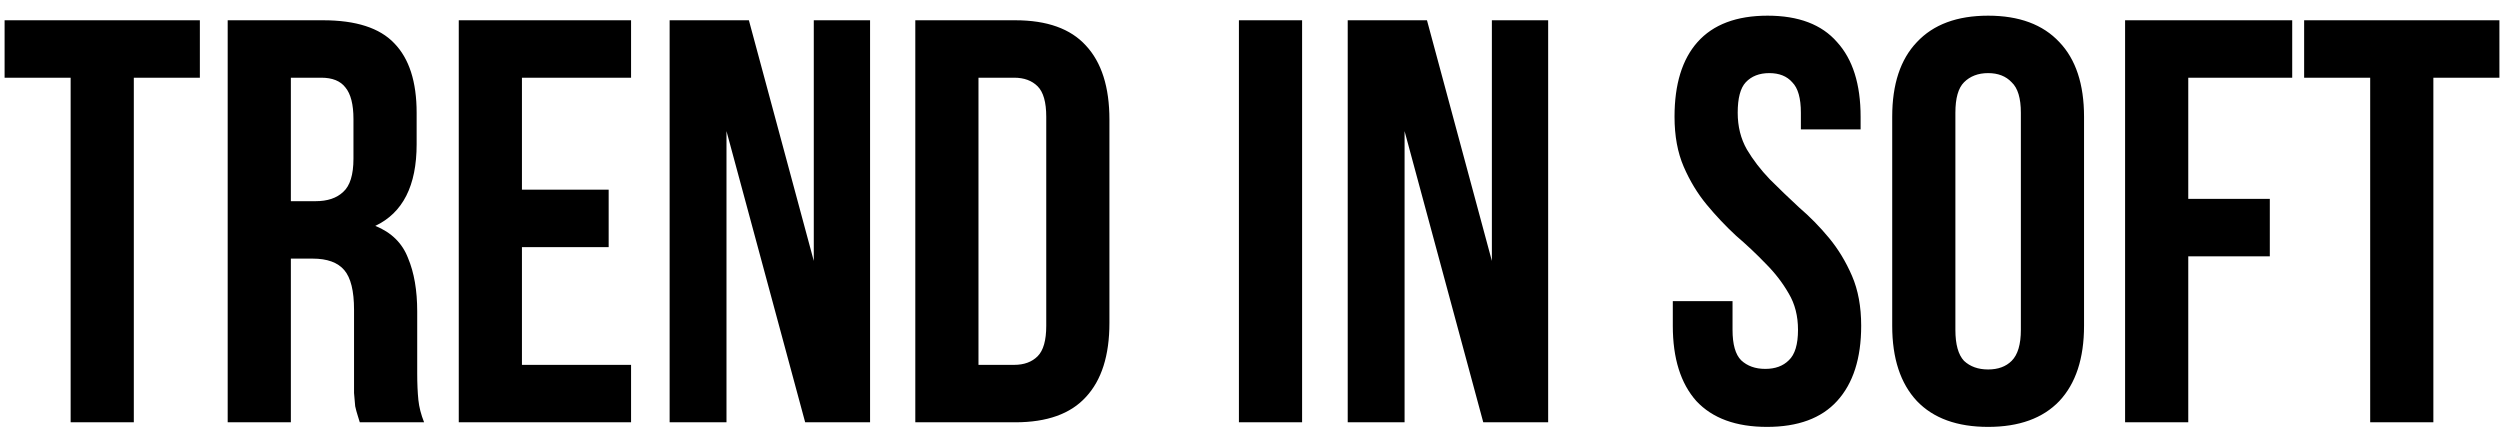 <?xml version="1.0" encoding="UTF-8"?> <svg xmlns="http://www.w3.org/2000/svg" width="148" height="26" viewBox="0 0 148 26" fill="none"><path d="M0.272 1.2H11.832V4.6H7.922V25H4.182V4.6H0.272V1.2ZM21.299 25C21.254 24.841 21.209 24.694 21.163 24.558C21.118 24.422 21.073 24.252 21.027 24.048C21.005 23.844 20.982 23.583 20.959 23.266C20.959 22.949 20.959 22.552 20.959 22.076V18.336C20.959 17.225 20.767 16.443 20.381 15.99C19.996 15.537 19.372 15.31 18.511 15.31H17.219V25H13.479V1.2H19.123C21.073 1.2 22.478 1.653 23.339 2.56C24.223 3.467 24.665 4.838 24.665 6.674V8.544C24.665 10.992 23.849 12.601 22.217 13.372C23.169 13.757 23.815 14.392 24.155 15.276C24.518 16.137 24.699 17.191 24.699 18.438V22.11C24.699 22.699 24.722 23.221 24.767 23.674C24.812 24.105 24.926 24.547 25.107 25H21.299ZM17.219 4.6V11.91H18.681C19.384 11.91 19.928 11.729 20.313 11.366C20.721 11.003 20.925 10.346 20.925 9.394V7.048C20.925 6.187 20.767 5.563 20.449 5.178C20.154 4.793 19.678 4.6 19.021 4.6H17.219ZM30.899 11.23H36.033V14.63H30.899V21.6H37.359V25H27.159V1.2H37.359V4.6H30.899V11.23ZM43.008 7.762V25H39.642V1.2H44.334L48.176 15.446V1.2H51.508V25H47.666L43.008 7.762ZM54.186 1.2H60.102C61.983 1.2 63.377 1.699 64.284 2.696C65.213 3.693 65.678 5.155 65.678 7.082V19.118C65.678 21.045 65.213 22.507 64.284 23.504C63.377 24.501 61.983 25 60.102 25H54.186V1.2ZM57.926 4.6V21.6H60.034C60.623 21.6 61.088 21.43 61.428 21.09C61.768 20.75 61.938 20.149 61.938 19.288V6.912C61.938 6.051 61.768 5.45 61.428 5.11C61.088 4.77 60.623 4.6 60.034 4.6H57.926ZM73.344 1.2H77.084V25H73.344V1.2ZM83.151 7.762V25H79.785V1.2H84.477L88.319 15.446V1.2H91.651V25H87.809L83.151 7.762ZM99.132 6.912C99.132 4.985 99.585 3.512 100.492 2.492C101.421 1.449 102.804 0.928 104.64 0.928C106.476 0.928 107.847 1.449 108.754 2.492C109.683 3.512 110.148 4.985 110.148 6.912V7.66H106.612V6.674C106.612 5.813 106.442 5.212 106.102 4.872C105.785 4.509 105.331 4.328 104.742 4.328C104.153 4.328 103.688 4.509 103.348 4.872C103.031 5.212 102.872 5.813 102.872 6.674C102.872 7.49 103.053 8.215 103.416 8.85C103.779 9.462 104.232 10.051 104.776 10.618C105.32 11.162 105.898 11.717 106.51 12.284C107.145 12.828 107.734 13.429 108.278 14.086C108.822 14.743 109.275 15.491 109.638 16.33C110.001 17.169 110.182 18.155 110.182 19.288C110.182 21.215 109.706 22.699 108.754 23.742C107.825 24.762 106.442 25.272 104.606 25.272C102.77 25.272 101.376 24.762 100.424 23.742C99.495 22.699 99.03 21.215 99.03 19.288V17.826H102.566V19.526C102.566 20.387 102.736 20.988 103.076 21.328C103.439 21.668 103.915 21.838 104.504 21.838C105.093 21.838 105.558 21.668 105.898 21.328C106.261 20.988 106.442 20.387 106.442 19.526C106.442 18.71 106.261 17.996 105.898 17.384C105.535 16.749 105.082 16.16 104.538 15.616C103.994 15.049 103.405 14.494 102.77 13.95C102.158 13.383 101.58 12.771 101.036 12.114C100.492 11.457 100.039 10.709 99.676 9.87C99.313 9.031 99.132 8.045 99.132 6.912ZM115.759 19.526C115.759 20.387 115.929 20.999 116.269 21.362C116.632 21.702 117.108 21.872 117.697 21.872C118.286 21.872 118.751 21.702 119.091 21.362C119.454 20.999 119.635 20.387 119.635 19.526V6.674C119.635 5.813 119.454 5.212 119.091 4.872C118.751 4.509 118.286 4.328 117.697 4.328C117.108 4.328 116.632 4.509 116.269 4.872C115.929 5.212 115.759 5.813 115.759 6.674V19.526ZM112.019 6.912C112.019 4.985 112.506 3.512 113.481 2.492C114.456 1.449 115.861 0.928 117.697 0.928C119.533 0.928 120.938 1.449 121.913 2.492C122.888 3.512 123.375 4.985 123.375 6.912V19.288C123.375 21.215 122.888 22.699 121.913 23.742C120.938 24.762 119.533 25.272 117.697 25.272C115.861 25.272 114.456 24.762 113.481 23.742C112.506 22.699 112.019 21.215 112.019 19.288V6.912ZM129.545 11.774H134.373V15.174H129.545V25H125.805V1.2H135.699V4.6H129.545V11.774ZM136.405 1.2H147.965V4.6H144.055V25H140.315V4.6H136.405V1.2Z" fill="black"></path></svg> 